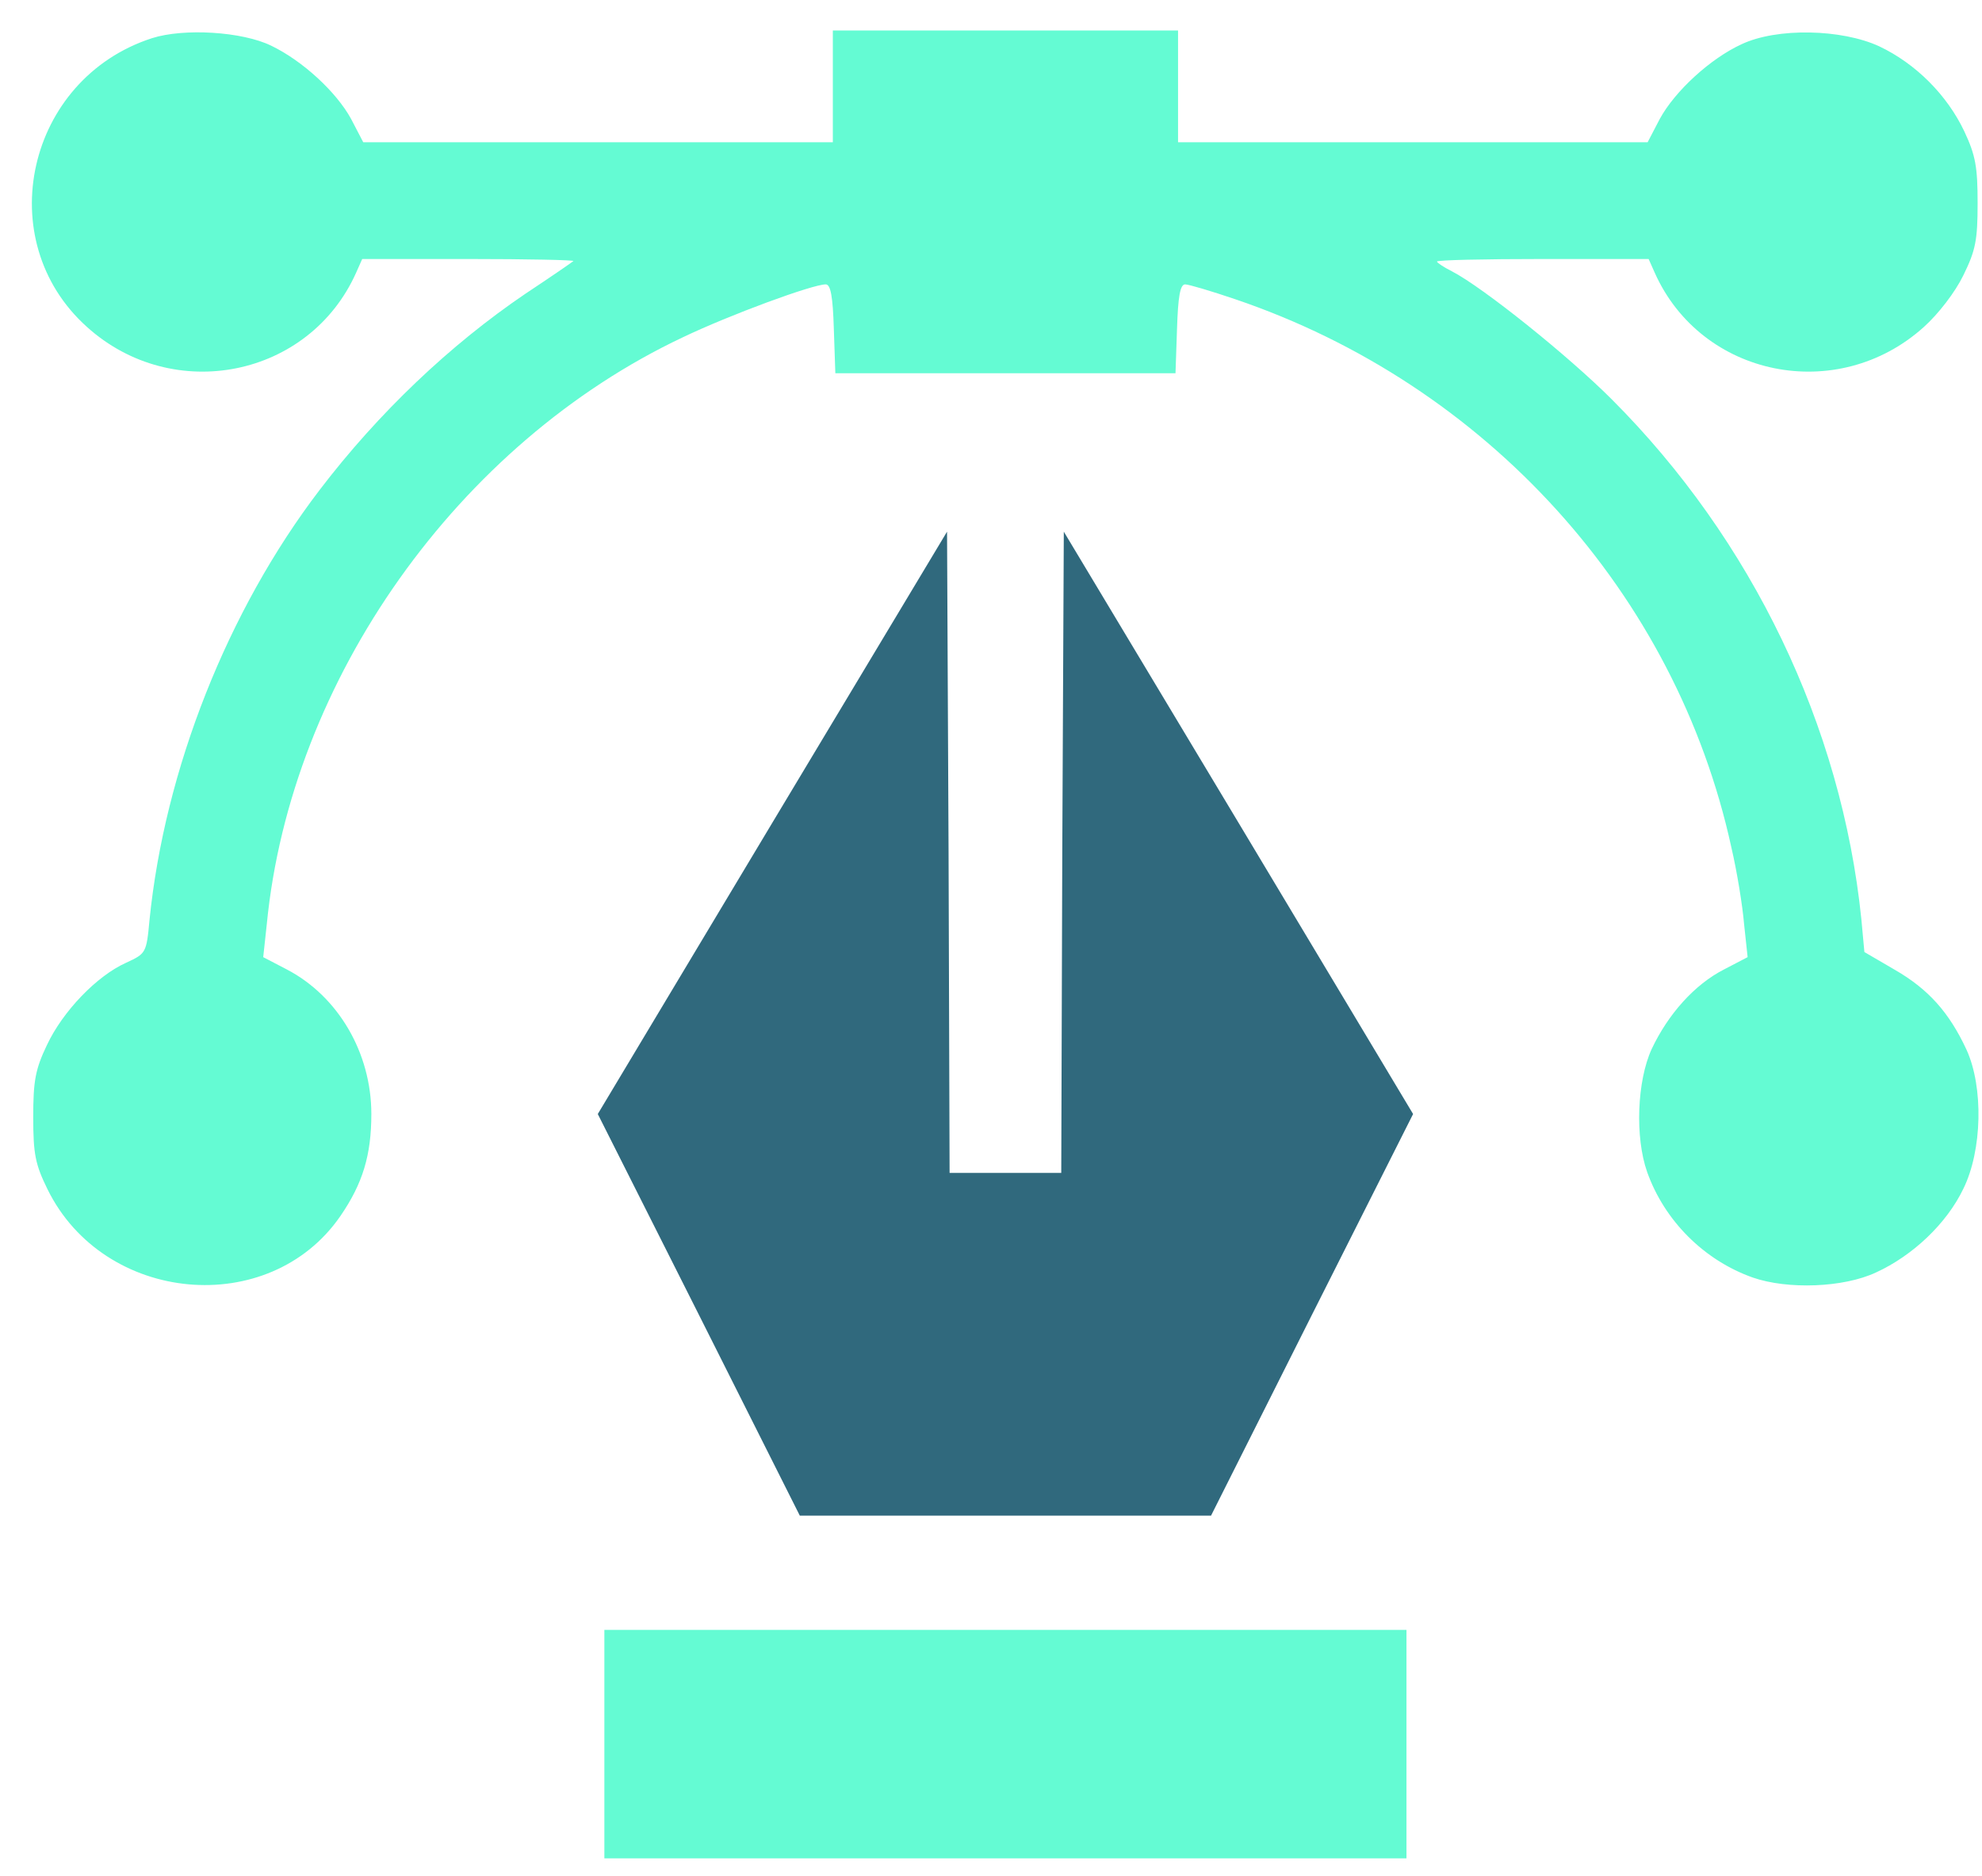 <svg width="56" height="53" viewBox="0 0 56 53" fill="none" xmlns="http://www.w3.org/2000/svg">
<g clip-path="url(#clip0_1172_2)">
<path d="M4.296 1.078C0.753 2.225 -0.28 6.786 2.46 9.239C4.898 11.434 8.742 10.659 10.062 7.704L10.234 7.317H13.246C14.91 7.317 16.23 7.346 16.201 7.375C16.172 7.403 15.57 7.819 14.853 8.293C12.716 9.741 10.693 11.663 9.029 13.844C6.433 17.243 4.654 21.733 4.224 25.993C4.138 26.925 4.124 26.939 3.564 27.198C2.732 27.57 1.771 28.575 1.327 29.521C0.997 30.21 0.939 30.54 0.939 31.558C0.939 32.605 0.997 32.892 1.341 33.595C2.933 36.837 7.609 37.267 9.617 34.355C10.248 33.437 10.492 32.634 10.492 31.472C10.492 29.751 9.56 28.144 8.097 27.384L7.437 27.04L7.538 26.108C8.212 19.194 12.945 12.524 19.299 9.526C20.619 8.895 22.957 8.034 23.33 8.034C23.473 8.034 23.531 8.393 23.559 9.282L23.602 10.544H28.408H33.213L33.256 9.282C33.285 8.393 33.342 8.034 33.485 8.034C33.586 8.034 34.217 8.221 34.891 8.45C42.006 10.86 47.356 16.77 48.919 23.942C49.077 24.616 49.235 25.591 49.278 26.108L49.378 27.04L48.718 27.384C47.872 27.814 47.126 28.661 46.667 29.636C46.251 30.54 46.194 32.132 46.538 33.107C47.026 34.484 48.145 35.603 49.522 36.091C50.511 36.435 52.089 36.378 53.007 35.947C54.04 35.474 55.001 34.57 55.474 33.581C56.005 32.505 56.048 30.712 55.56 29.65C55.073 28.603 54.485 27.944 53.538 27.398L52.677 26.896L52.591 25.964C52.032 20.513 49.507 15.249 45.534 11.276C44.315 10.057 41.905 8.12 41.016 7.661C40.786 7.547 40.6 7.418 40.6 7.389C40.6 7.346 41.948 7.317 43.583 7.317H46.581L46.753 7.704C48.073 10.659 51.917 11.434 54.356 9.239C54.772 8.866 55.245 8.249 55.474 7.776C55.819 7.073 55.876 6.786 55.876 5.739C55.876 4.721 55.819 4.391 55.503 3.717C55.015 2.684 54.126 1.795 53.093 1.307C52.032 0.819 50.21 0.776 49.206 1.25C48.331 1.651 47.327 2.569 46.897 3.358L46.553 4.018H39.926H33.285V2.44V0.862H28.408H23.531V2.44V4.018H16.89H10.263L9.919 3.358C9.503 2.598 8.556 1.723 7.667 1.293C6.849 0.891 5.199 0.791 4.296 1.078Z" fill="#64FBD3"/>
<path d="M21.824 23.239L16.89 31.472L19.744 37.138L22.598 42.818H28.408H34.217L37.071 37.138L39.926 31.472L34.991 23.239L30.057 15.02L30.014 24.071L29.985 33.136H28.408H26.83L26.801 24.071L26.758 15.02L21.824 23.239Z" fill="#30697D"/>
<path d="M17.076 49.273V52.5H28.408H39.739V49.273V46.045H28.408H17.076V49.273Z" fill="#64FBD3"/>
</g>
<defs>
<clipPath id="clip0_1172_2">
<rect width="56" height="52" fill="white" transform="translate(0 0.5)"/>
</clipPath>
</defs>
</svg>

